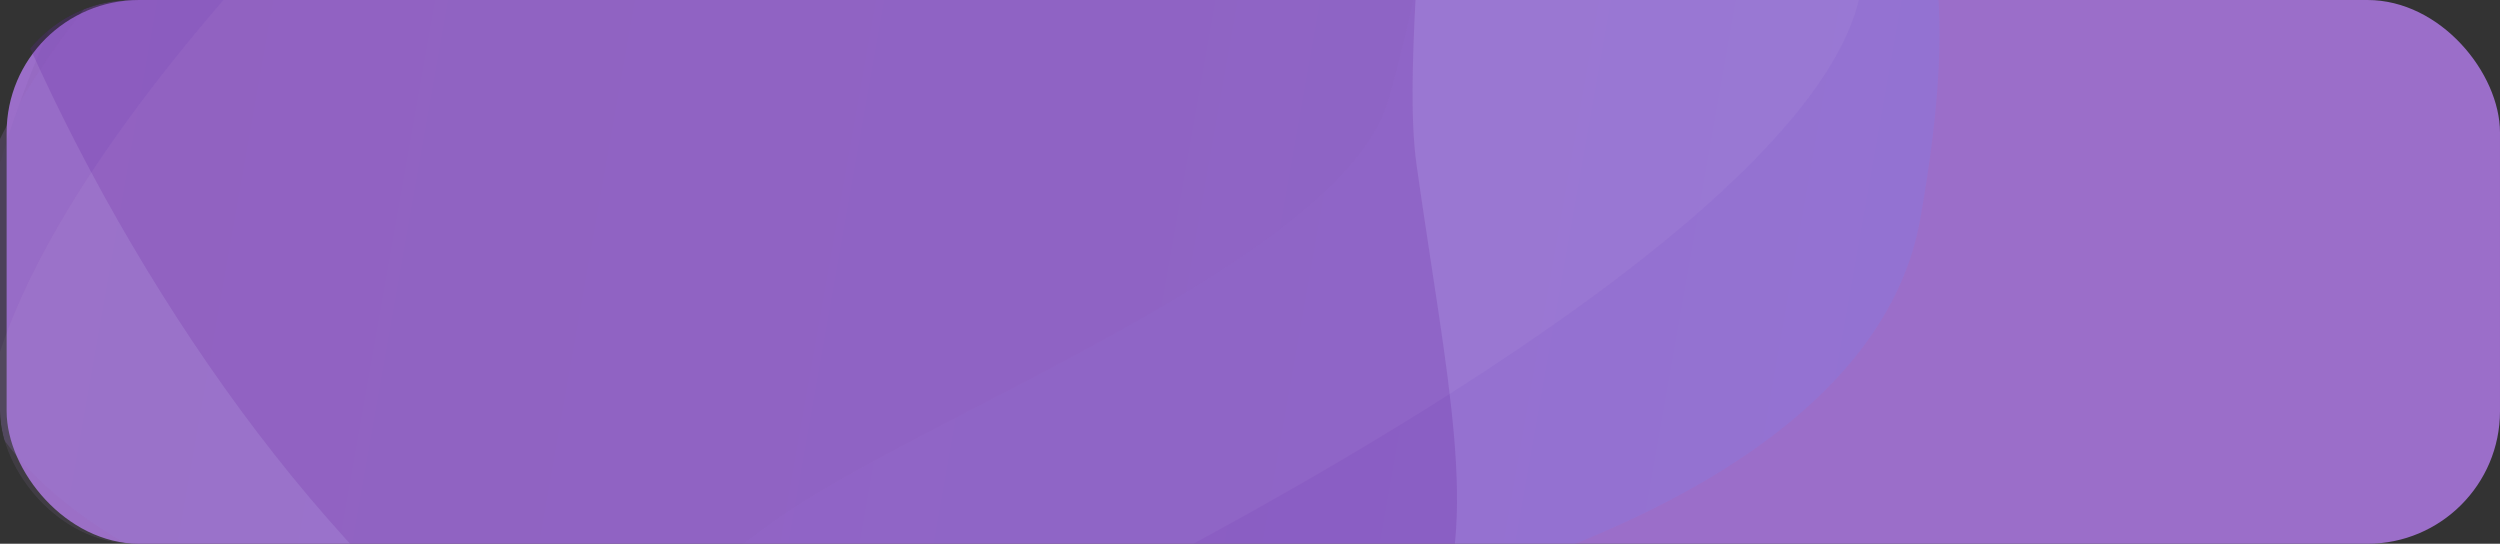 <svg xmlns="http://www.w3.org/2000/svg" xmlns:xlink="http://www.w3.org/1999/xlink" viewBox="0 0 377 82">
  <rect x="0" y="0" width="377" height="82" fill="#333333" stroke="none"/>
  <defs>
    <clipPath id="clip-path">
      <rect id="Rectangle_209" data-name="Rectangle 209" width="377" height="82" rx="20" transform="translate(367.001 1)" fill="#45a6d5"/>
    </clipPath>
    <linearGradient id="linear-gradient" x1="0.5" x2="0.5" y2="1" gradientUnits="objectBoundingBox">
      <stop offset="0" stop-color="#9b6ec9"/>
      <stop offset="1" stop-color="#7981f2"/>
    </linearGradient>
  </defs>
  <g id="Group_67" data-name="Group 67" transform="translate(1.411)">
    <rect id="Rectangle_181" data-name="Rectangle 181" width="376" height="82" rx="20" transform="translate(-0.412)" fill="#9b6ec9"/>
    <g id="Mask_Group_7" data-name="Mask Group 7" transform="translate(-368.412 -1)" clip-path="url(#clip-path)">
      <g id="Group_171" data-name="Group 171" transform="translate(702.439 289.415) rotate(-90)" opacity="0.56">
        <path id="Path_488" data-name="Path 488" d="M46.685,0C88.98,0,146.519,55.635,169.8,85.333c15.575,19.871-3.079,85.865-3.079,112.431,0,66.247,6.59,92.179-64.019,92.179C45.435,289.943,4.388,171.733.438,95.349.438,95.349-7.754,0,46.685,0Z" transform="matrix(-0.809, 0.588, -0.588, -0.809, 460.921, -156.891)" fill="#68438e" opacity="0.17"/>
        <path id="Path_489" data-name="Path 489" d="M46.685,0C88.98,0,146.519,55.635,169.8,85.333c15.575,19.871-3.079,85.865-3.079,112.431,0,66.247,6.59,92.179-64.019,92.179C45.435,289.943,4.388,171.733.438,95.349.438,95.349-7.754,0,46.685,0Z" transform="matrix(0.985, 0.174, -0.174, 0.985, 204.697, -349.321)" opacity="0.39" fill="url(#linear-gradient)"/>
        <path id="Path_490" data-name="Path 490" d="M60.26,0c54.593,0,128.864,54.374,158.91,83.4,20.1,19.421-3.974,83.92-3.974,109.883,0,64.746,8.506,90.09-82.635,90.09-73.915,0-126.9-115.531-132-190.184C.566,93.188-10.009,0,60.26,0Z" transform="translate(425.024 -361.828) rotate(82)" fill="#60219f" opacity="0.39"/>
        <path id="Path_491" data-name="Path 491" d="M47.852,0c42.294,0,94.828,69.3,118.1,98.993,12.29,34.469,1.928,72.2,1.928,98.77,0,66.247,6.59,92.179-64.019,92.179-40.525,0-92.523-137.676-99.211-158.759C-11.777,107.268,18.315,8.831,47.852,0Z" transform="translate(166.363 -334.333) rotate(-5)" fill="#fff" opacity="0.07"/>
      </g>
    </g>
  </g>
</svg>
